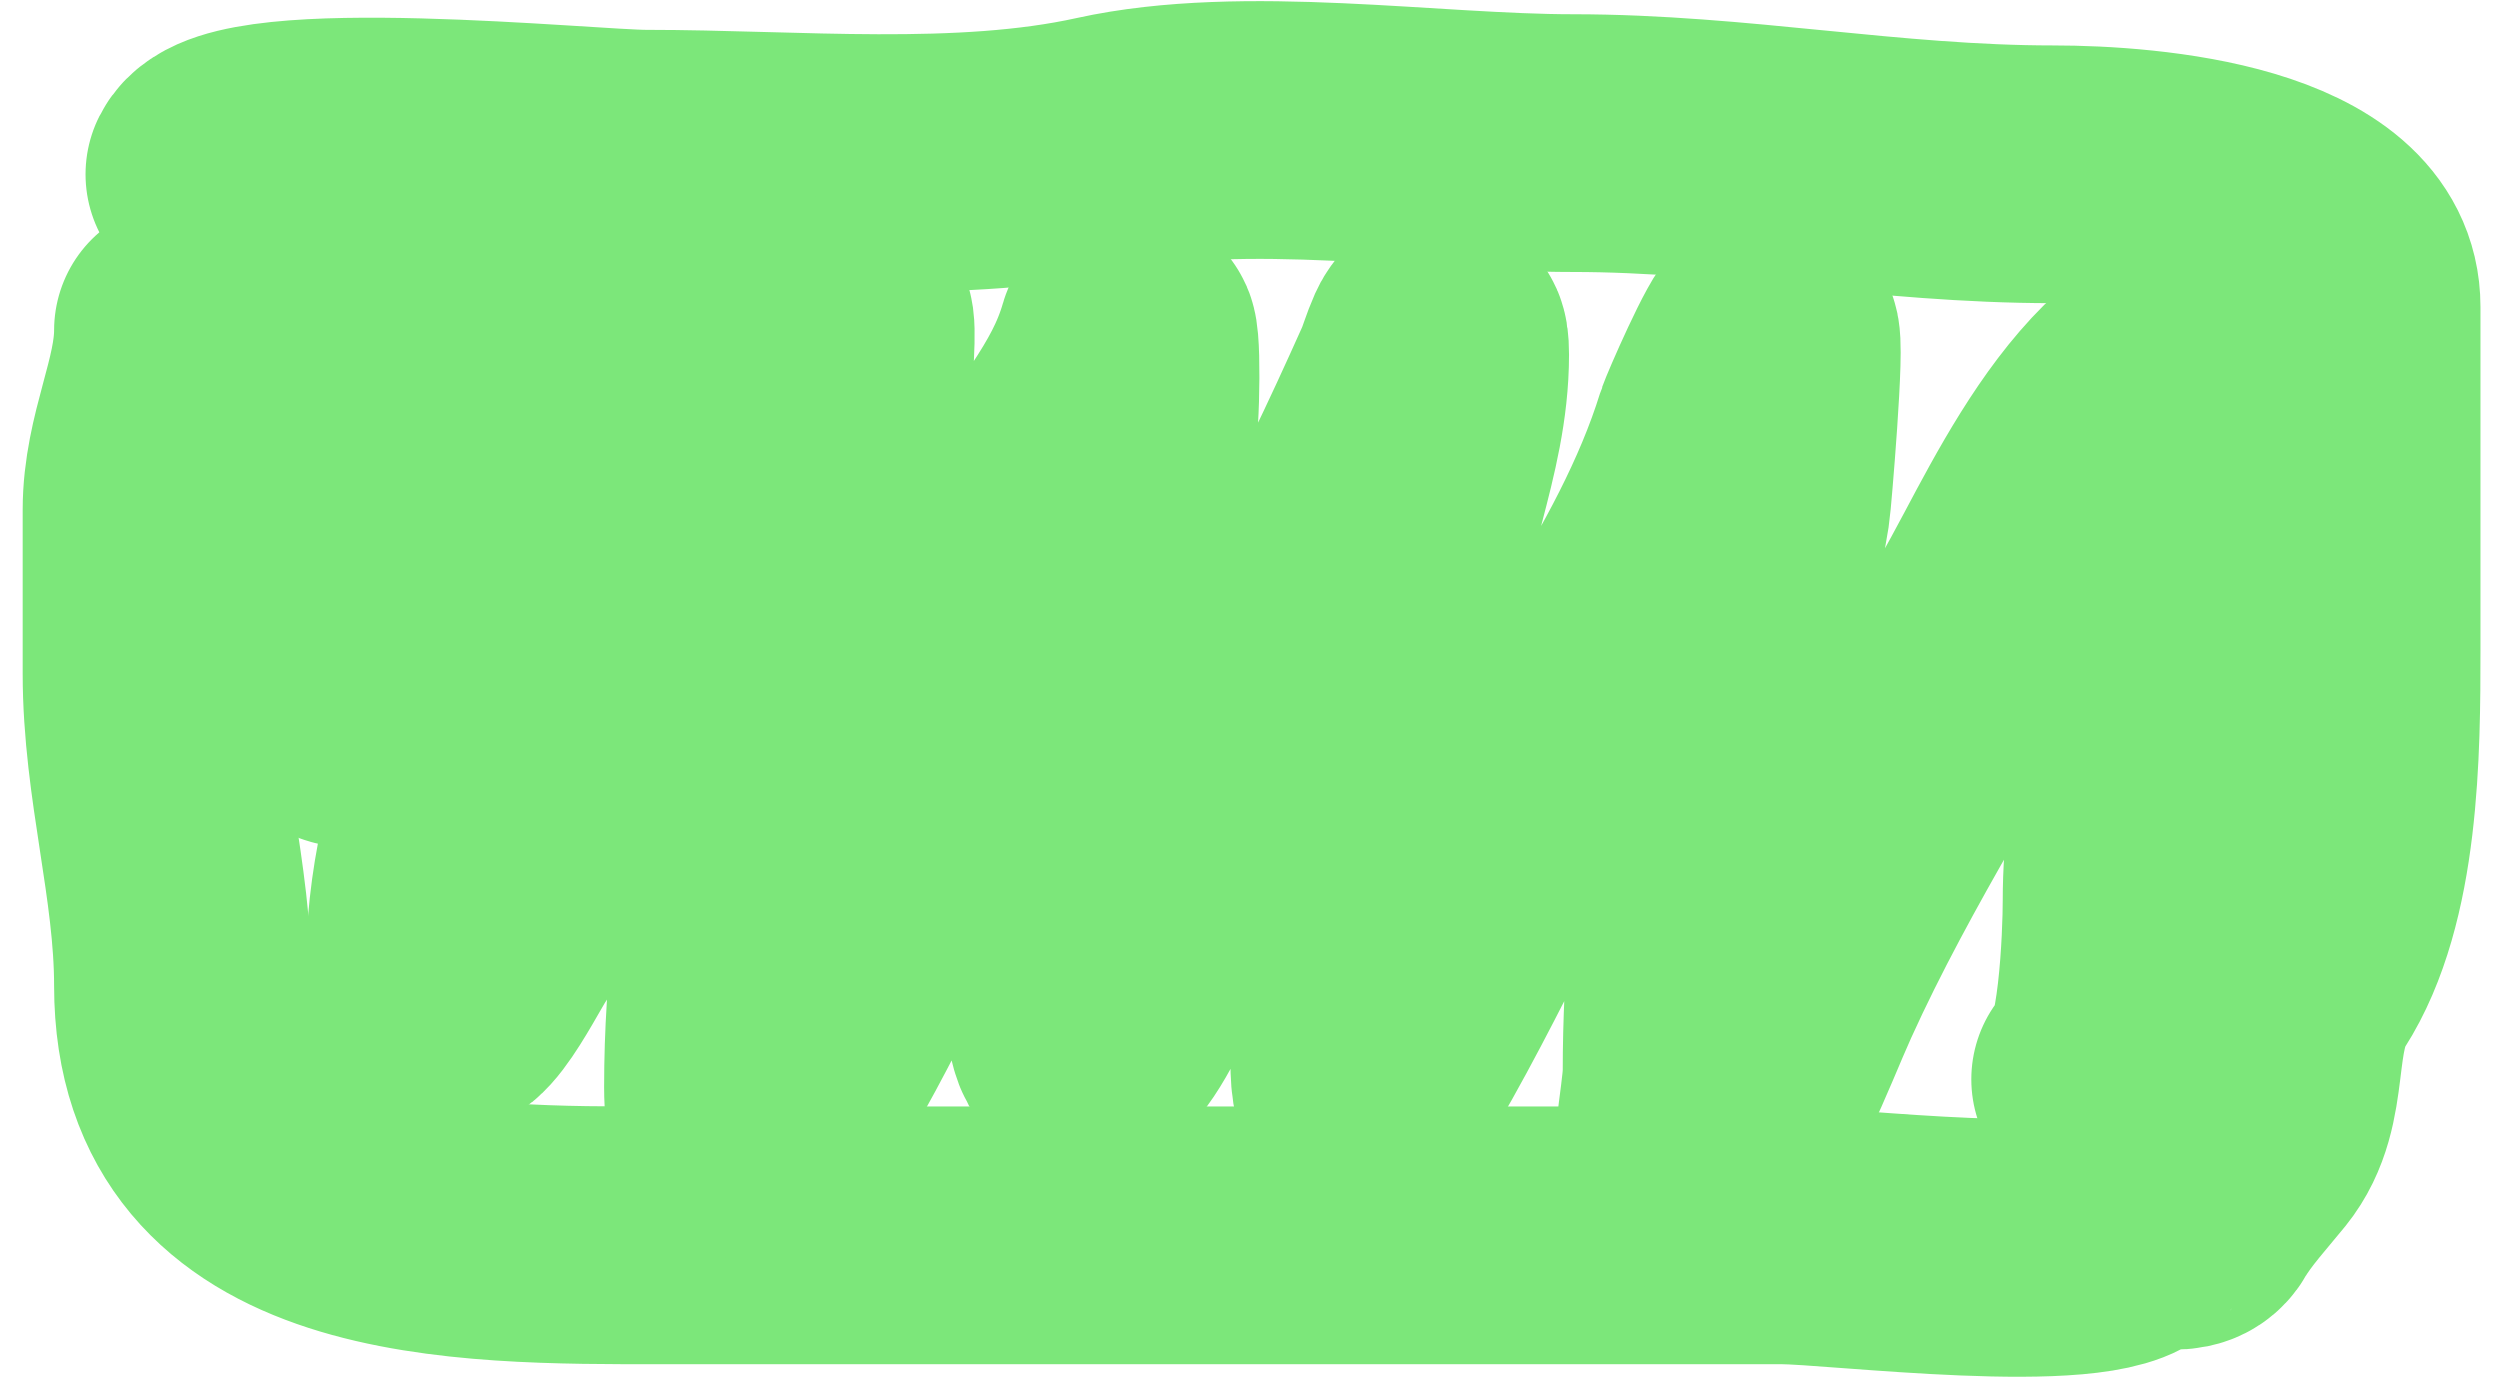 <svg width="97" height="54" viewBox="0 0 97 54" fill="none" xmlns="http://www.w3.org/2000/svg">
<path d="M7.099 12.818C7.099 15.122 5.88 17.241 5.88 19.78C5.88 21.899 5.88 24.018 5.88 26.137C5.88 30.318 7.099 34.169 7.099 38.245C7.099 48.053 18.001 47.932 25.696 47.932C34.989 47.932 44.282 47.932 53.575 47.932C58.769 47.932 63.962 47.932 69.157 47.932C71.302 47.932 81.434 49.207 82.706 47.629C83.299 46.893 84.665 47.824 85.145 46.99C85.65 46.112 86.538 45.144 87.11 44.434C88.612 42.57 87.772 40.008 89.075 37.976C91.213 34.639 91.242 29.121 91.242 25.229C91.242 20.789 91.242 16.349 91.242 11.909C91.242 7.419 83.305 6.763 79.657 6.763C73.25 6.763 67.336 5.553 61.027 5.553C55.461 5.553 48.268 4.388 42.836 5.586C37.318 6.804 30.876 6.158 25.053 6.158C22.794 6.158 9.324 4.768 8.319 6.763" stroke="#7CE77A" stroke-width="10" stroke-linecap="round"/>
<path d="M16.245 11.001C16.245 13.989 16.109 17.36 14.89 20.082C14.322 21.351 11.865 26.685 13.332 27.818C14.457 28.687 23.007 13.224 24.511 11.304C28.438 6.29 23.316 16.789 22.953 17.963C21.857 21.499 19.747 24.894 18.684 28.323C17.613 31.78 16.855 34.282 16.855 37.942C16.855 40.881 18.73 37.017 19.294 36.16C21.238 33.207 22.664 29.948 24.646 27.078C26.843 23.898 27.7 19.479 30.269 16.45C31.199 15.354 31.977 13.82 32.708 12.548C33.066 11.927 32.435 18.366 32.234 19.343C30.58 27.388 28.44 34.044 28.44 42.18C28.44 47.607 32.649 38.299 33.318 37.303C36.168 33.059 36.234 27.73 38.806 23.58C39.414 22.598 39.74 20.903 39.991 19.78C40.263 18.566 41.154 17.984 41.854 16.921C42.678 15.67 43.312 14.562 43.717 13.154C43.92 12.45 43.919 16.446 43.683 17.325C42.361 22.249 41.244 26.477 41.244 31.619C41.244 32.035 41.322 40.898 42.159 40.566C43.428 40.062 45.545 33.942 45.851 33.065C47.032 29.686 48.92 26.892 50.661 23.749C52.335 20.727 53.735 17.757 55.133 14.634C55.33 14.192 55.878 12.22 55.878 13.759C55.878 17.398 54.128 20.639 54.049 24.186C53.939 29.111 52.829 33.835 52.829 38.716C52.829 39.454 52.467 43.33 53.202 42.113C54.731 39.582 56.032 36.998 57.368 34.343C60.323 28.476 64.906 23.037 66.853 16.753C66.937 16.482 68.411 13.086 68.682 13.086C68.929 13.086 68.385 19.398 68.344 19.645C67.113 26.975 65.634 34.121 65.634 41.575C65.634 42.753 64.882 45.889 65.769 45.106C67.543 43.541 68.636 40.332 69.597 38.211C72.112 32.661 75.479 27.561 78.303 22.235C79.516 19.945 80.955 17.247 82.842 15.374C84.587 13.64 83.926 21.557 83.926 23.143C83.926 27.194 82.706 30.878 82.706 34.949C82.706 36.28 82.532 41.359 81.487 41.877" stroke="#7CE77A" stroke-width="10" stroke-linecap="round"/>
</svg>
